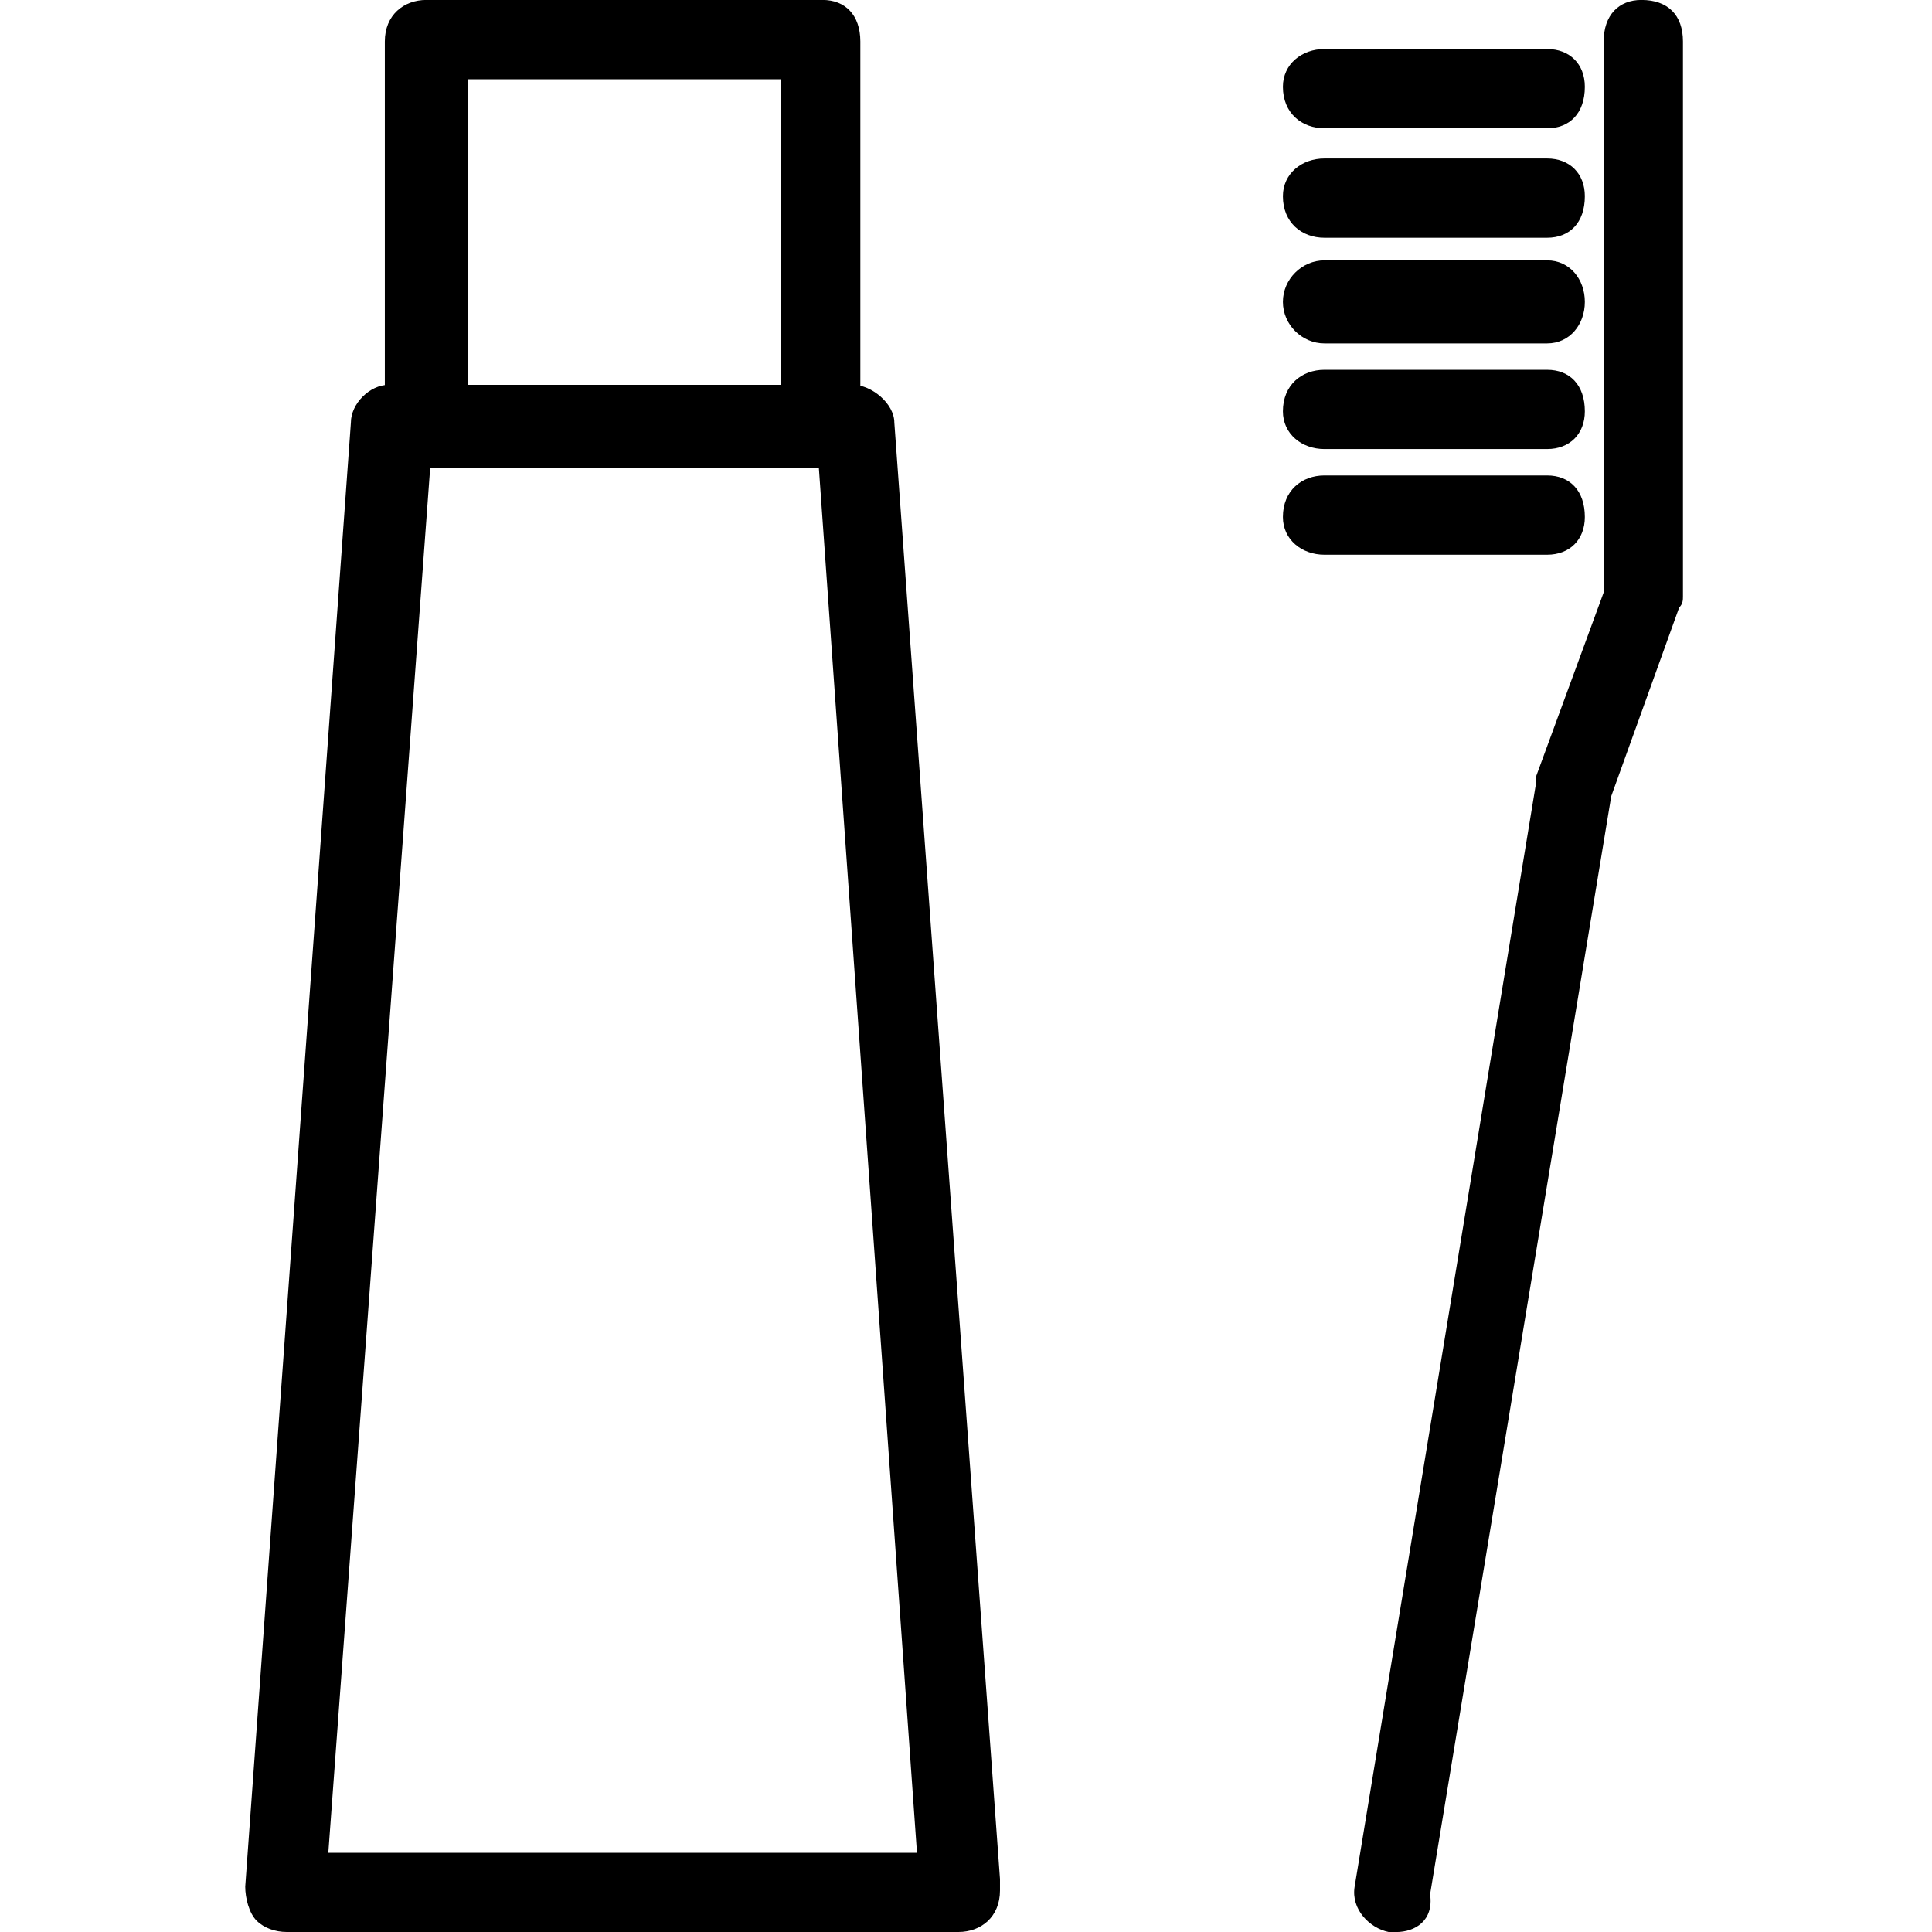 <svg viewBox="0 0 32 32" height="32" width="32" xmlns="http://www.w3.org/2000/svg" version="1.1">
<title>toilet_access</title>
<path d="M15.875 32h-11.125c-0.188 0-0.375-0.063-0.5-0.188s-0.188-0.375-0.188-0.563l1.75-24.25c0-0.313 0.313-0.625 0.625-0.625h7.688c0.313 0 0.688 0.313 0.688 0.625l1.75 24.125c0 0.063 0 0.125 0 0.188 0 0.438-0.313 0.688-0.688 0.688zM5.438 30.688h9.75l-1.625-22.938h-6.438zM13.625 7.75h-6.563c-0.375 0-0.688-0.313-0.688-0.688v-6.375c0-0.438 0.313-0.688 0.688-0.688h6.563c0.375 0 0.625 0.25 0.625 0.688v6.375c0 0.375-0.25 0.688-0.625 0.688zM7.75 6.375h5.188v-5.063h-5.188zM23.125 32c-0.063 0-0.063 0-0.125 0-0.313-0.063-0.625-0.375-0.563-0.75l3-18.25c0-0.063 0-0.063 0-0.125l1.125-3.063v-9.125c0-0.438 0.25-0.688 0.625-0.688 0.438 0 0.688 0.25 0.688 0.688v9.188c0 0.063 0 0.125-0.063 0.188l-1.125 3.125-3 18.188c0.063 0.438-0.25 0.625-0.563 0.625zM25.625 2.125h-3.688c-0.375 0-0.688-0.25-0.688-0.688 0-0.375 0.313-0.625 0.688-0.625h3.688c0.375 0 0.625 0.25 0.625 0.625 0 0.438-0.25 0.688-0.625 0.688zM25.625 3.938h-3.688c-0.375 0-0.688-0.25-0.688-0.688 0-0.375 0.313-0.625 0.688-0.625h3.688c0.375 0 0.625 0.25 0.625 0.625 0 0.438-0.25 0.688-0.625 0.688zM25.625 5.688h-3.688c-0.375 0-0.688-0.313-0.688-0.688s0.313-0.688 0.688-0.688h3.688c0.375 0 0.625 0.313 0.625 0.688s-0.25 0.688-0.625 0.688zM25.625 7.438h-3.688c-0.375 0-0.688-0.25-0.688-0.625 0-0.438 0.313-0.688 0.688-0.688h3.688c0.375 0 0.625 0.25 0.625 0.688 0 0.375-0.25 0.625-0.625 0.625zM25.625 9.188h-3.688c-0.375 0-0.688-0.25-0.688-0.625 0-0.438 0.313-0.688 0.688-0.688h3.688c0.375 0 0.625 0.25 0.625 0.688 0 0.375-0.25 0.625-0.625 0.625z"></path>
</svg>
